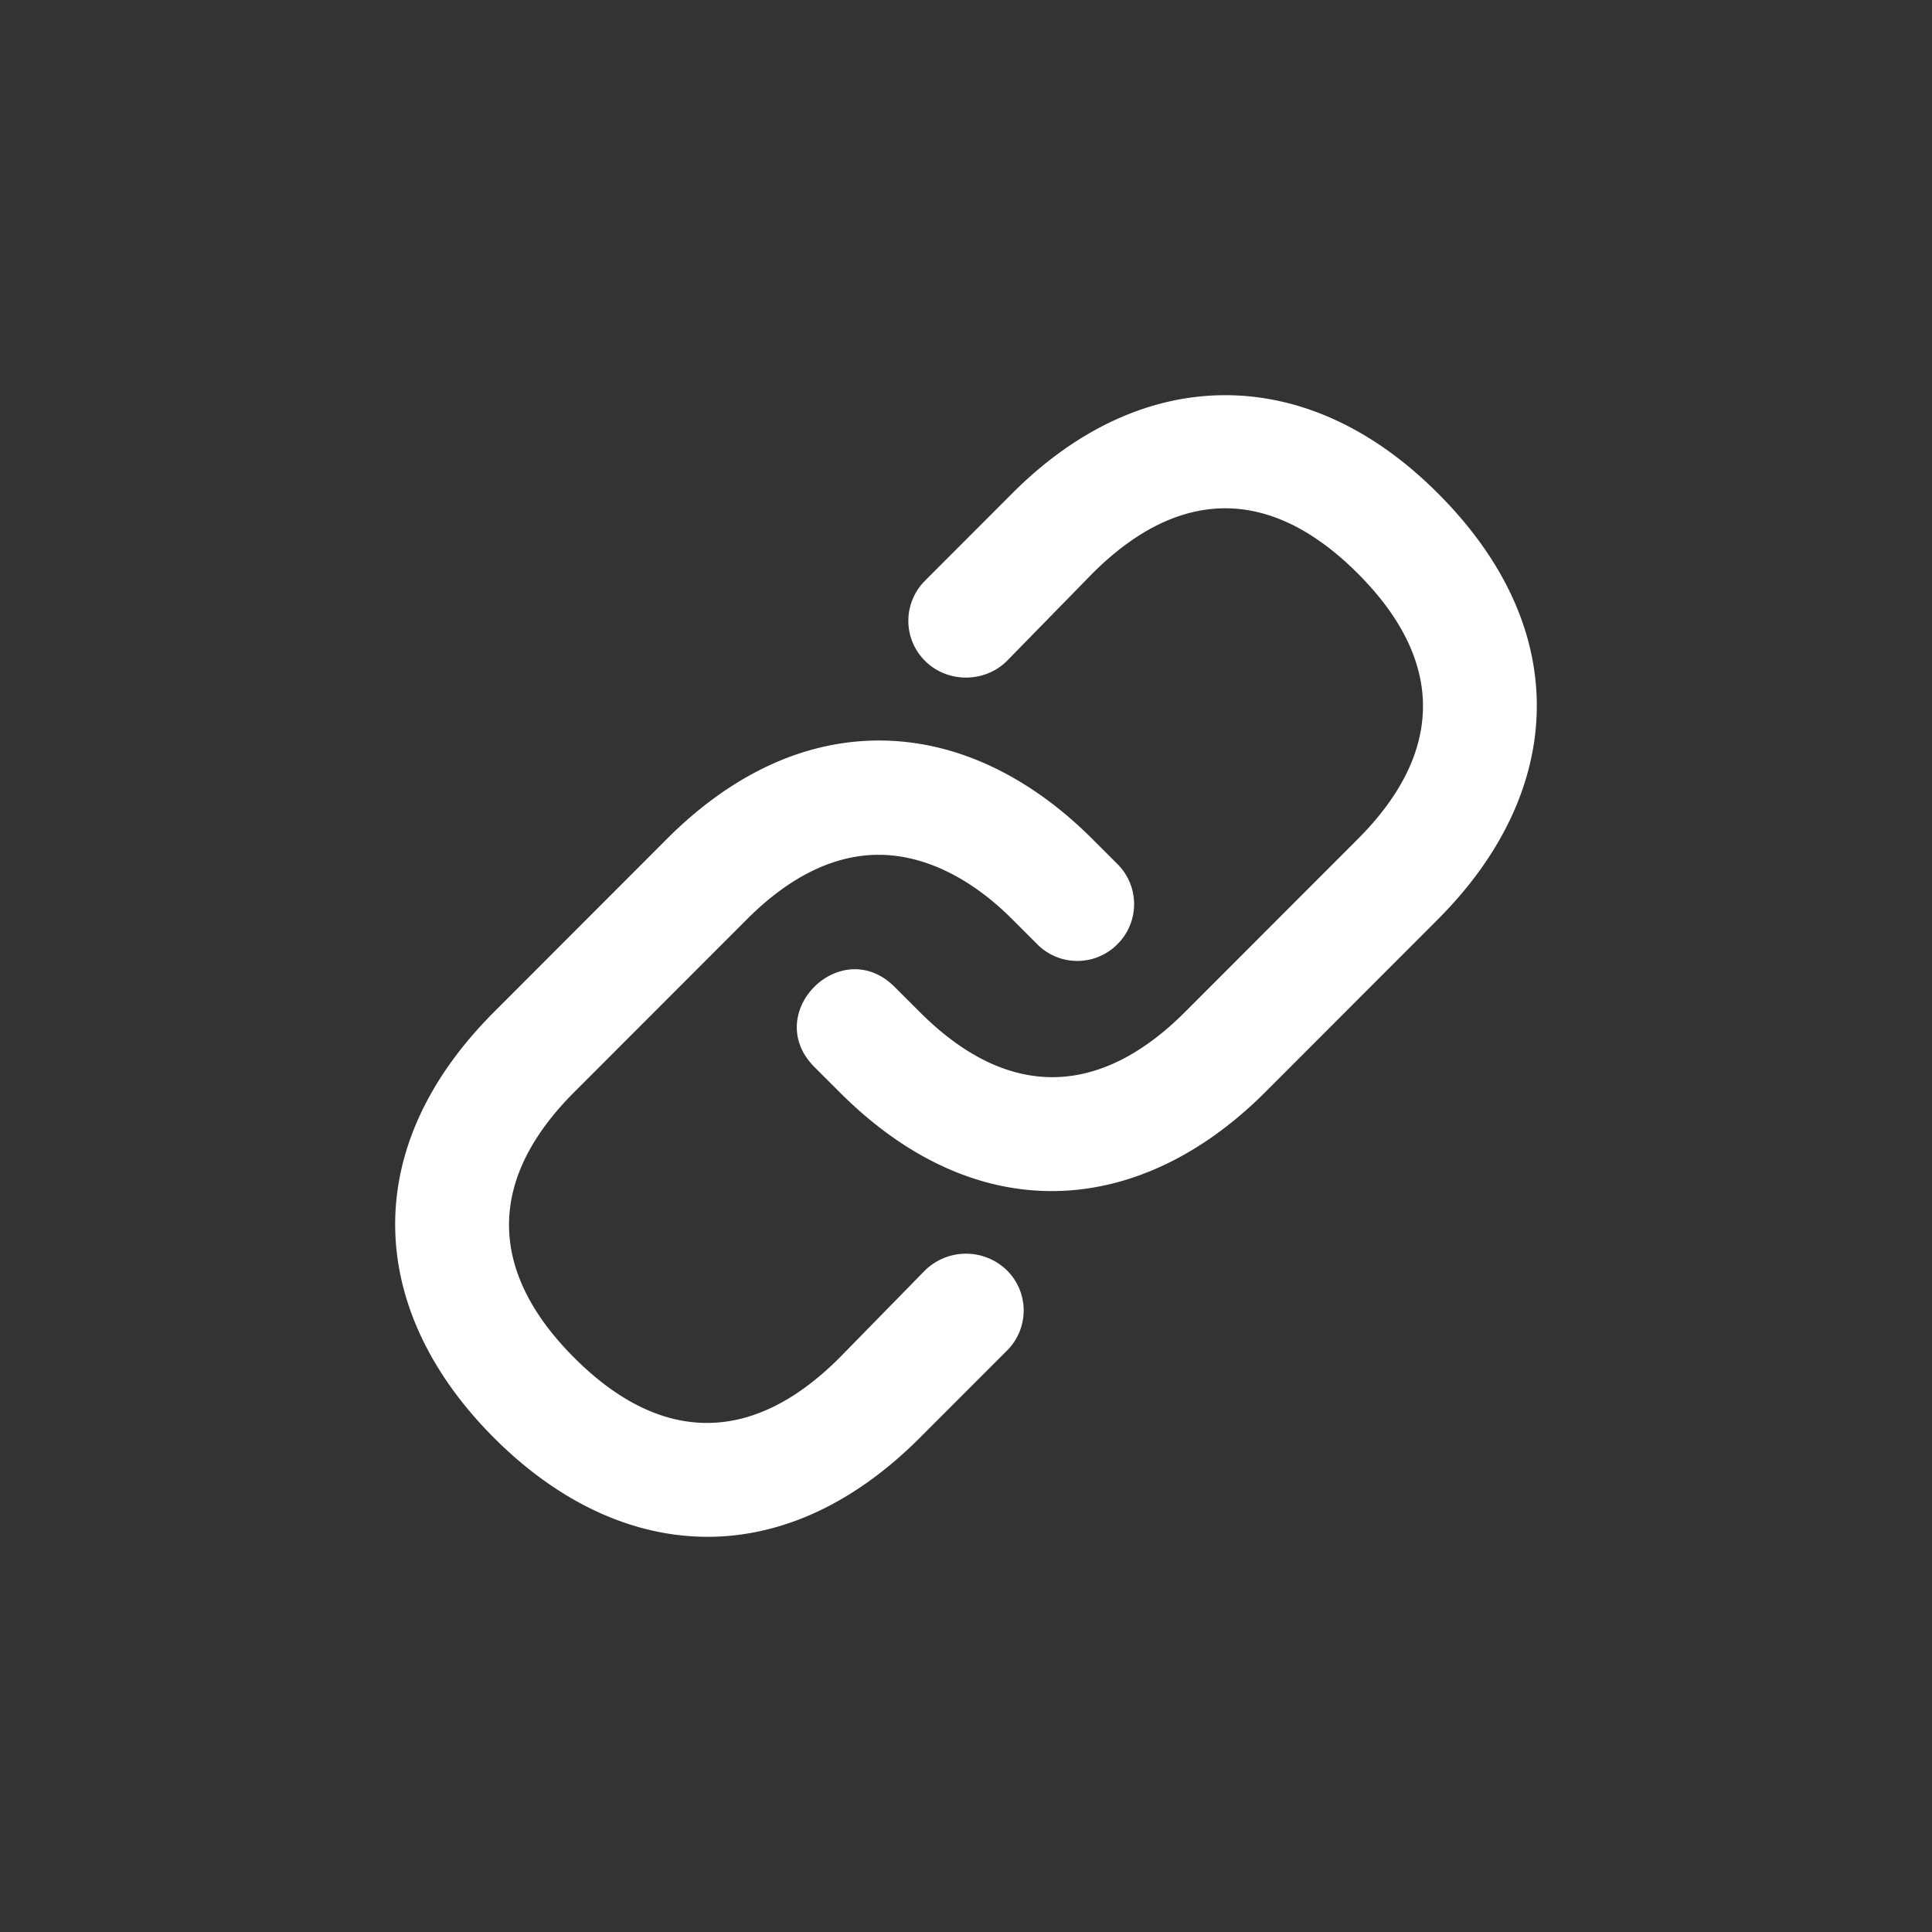 <svg width="44" height="44" fill="none" xmlns="http://www.w3.org/2000/svg"><rect width="100%" height="100%" fill="#333333" stroke="none"/><path d="M27.76 9.002c-1.674.043-3.29.816-4.706 2.233l-1.987 1.99a1.287 1.287 0 0 0 0 1.826c.506.507 1.36.507 1.866 0l1.946-1.99c1.884-1.884 3.973-2.073 6.044 0 2.072 2.073 1.884 4.163 0 6.048l-3.934 3.938c-1.883 1.885-3.973 2.072-6.043 0l-.569-.568c-1.223-1.225-3.05.602-1.825 1.826l.569.568c3.166 3.17 6.862 2.833 9.694 0l3.933-3.937c2.832-2.833 3.168-6.531 0-9.7-1.583-1.586-3.315-2.276-4.988-2.234Zm-8.113 7.875c-1.561.102-3.081.85-4.462 2.232l-3.933 3.938c-3.169 3.17-2.832 6.868 0 9.7 2.83 2.833 6.527 3.17 9.694 0l1.987-1.988a1.287 1.287 0 0 0 0-1.827 1.336 1.336 0 0 0-1.866 0l-1.947 1.989c-2.072 2.074-4.16 1.885-6.043 0-1.884-1.885-2.072-3.974 0-6.048l3.934-3.937c.955-.956 1.899-1.403 2.798-1.462 1.088-.071 2.23.445 3.245 1.462l.568.568a1.285 1.285 0 0 0 1.826 0 1.287 1.287 0 0 0 0-1.827l-.569-.568c-1.504-1.505-3.316-2.358-5.232-2.232Z" fill="#fff"/></svg>
